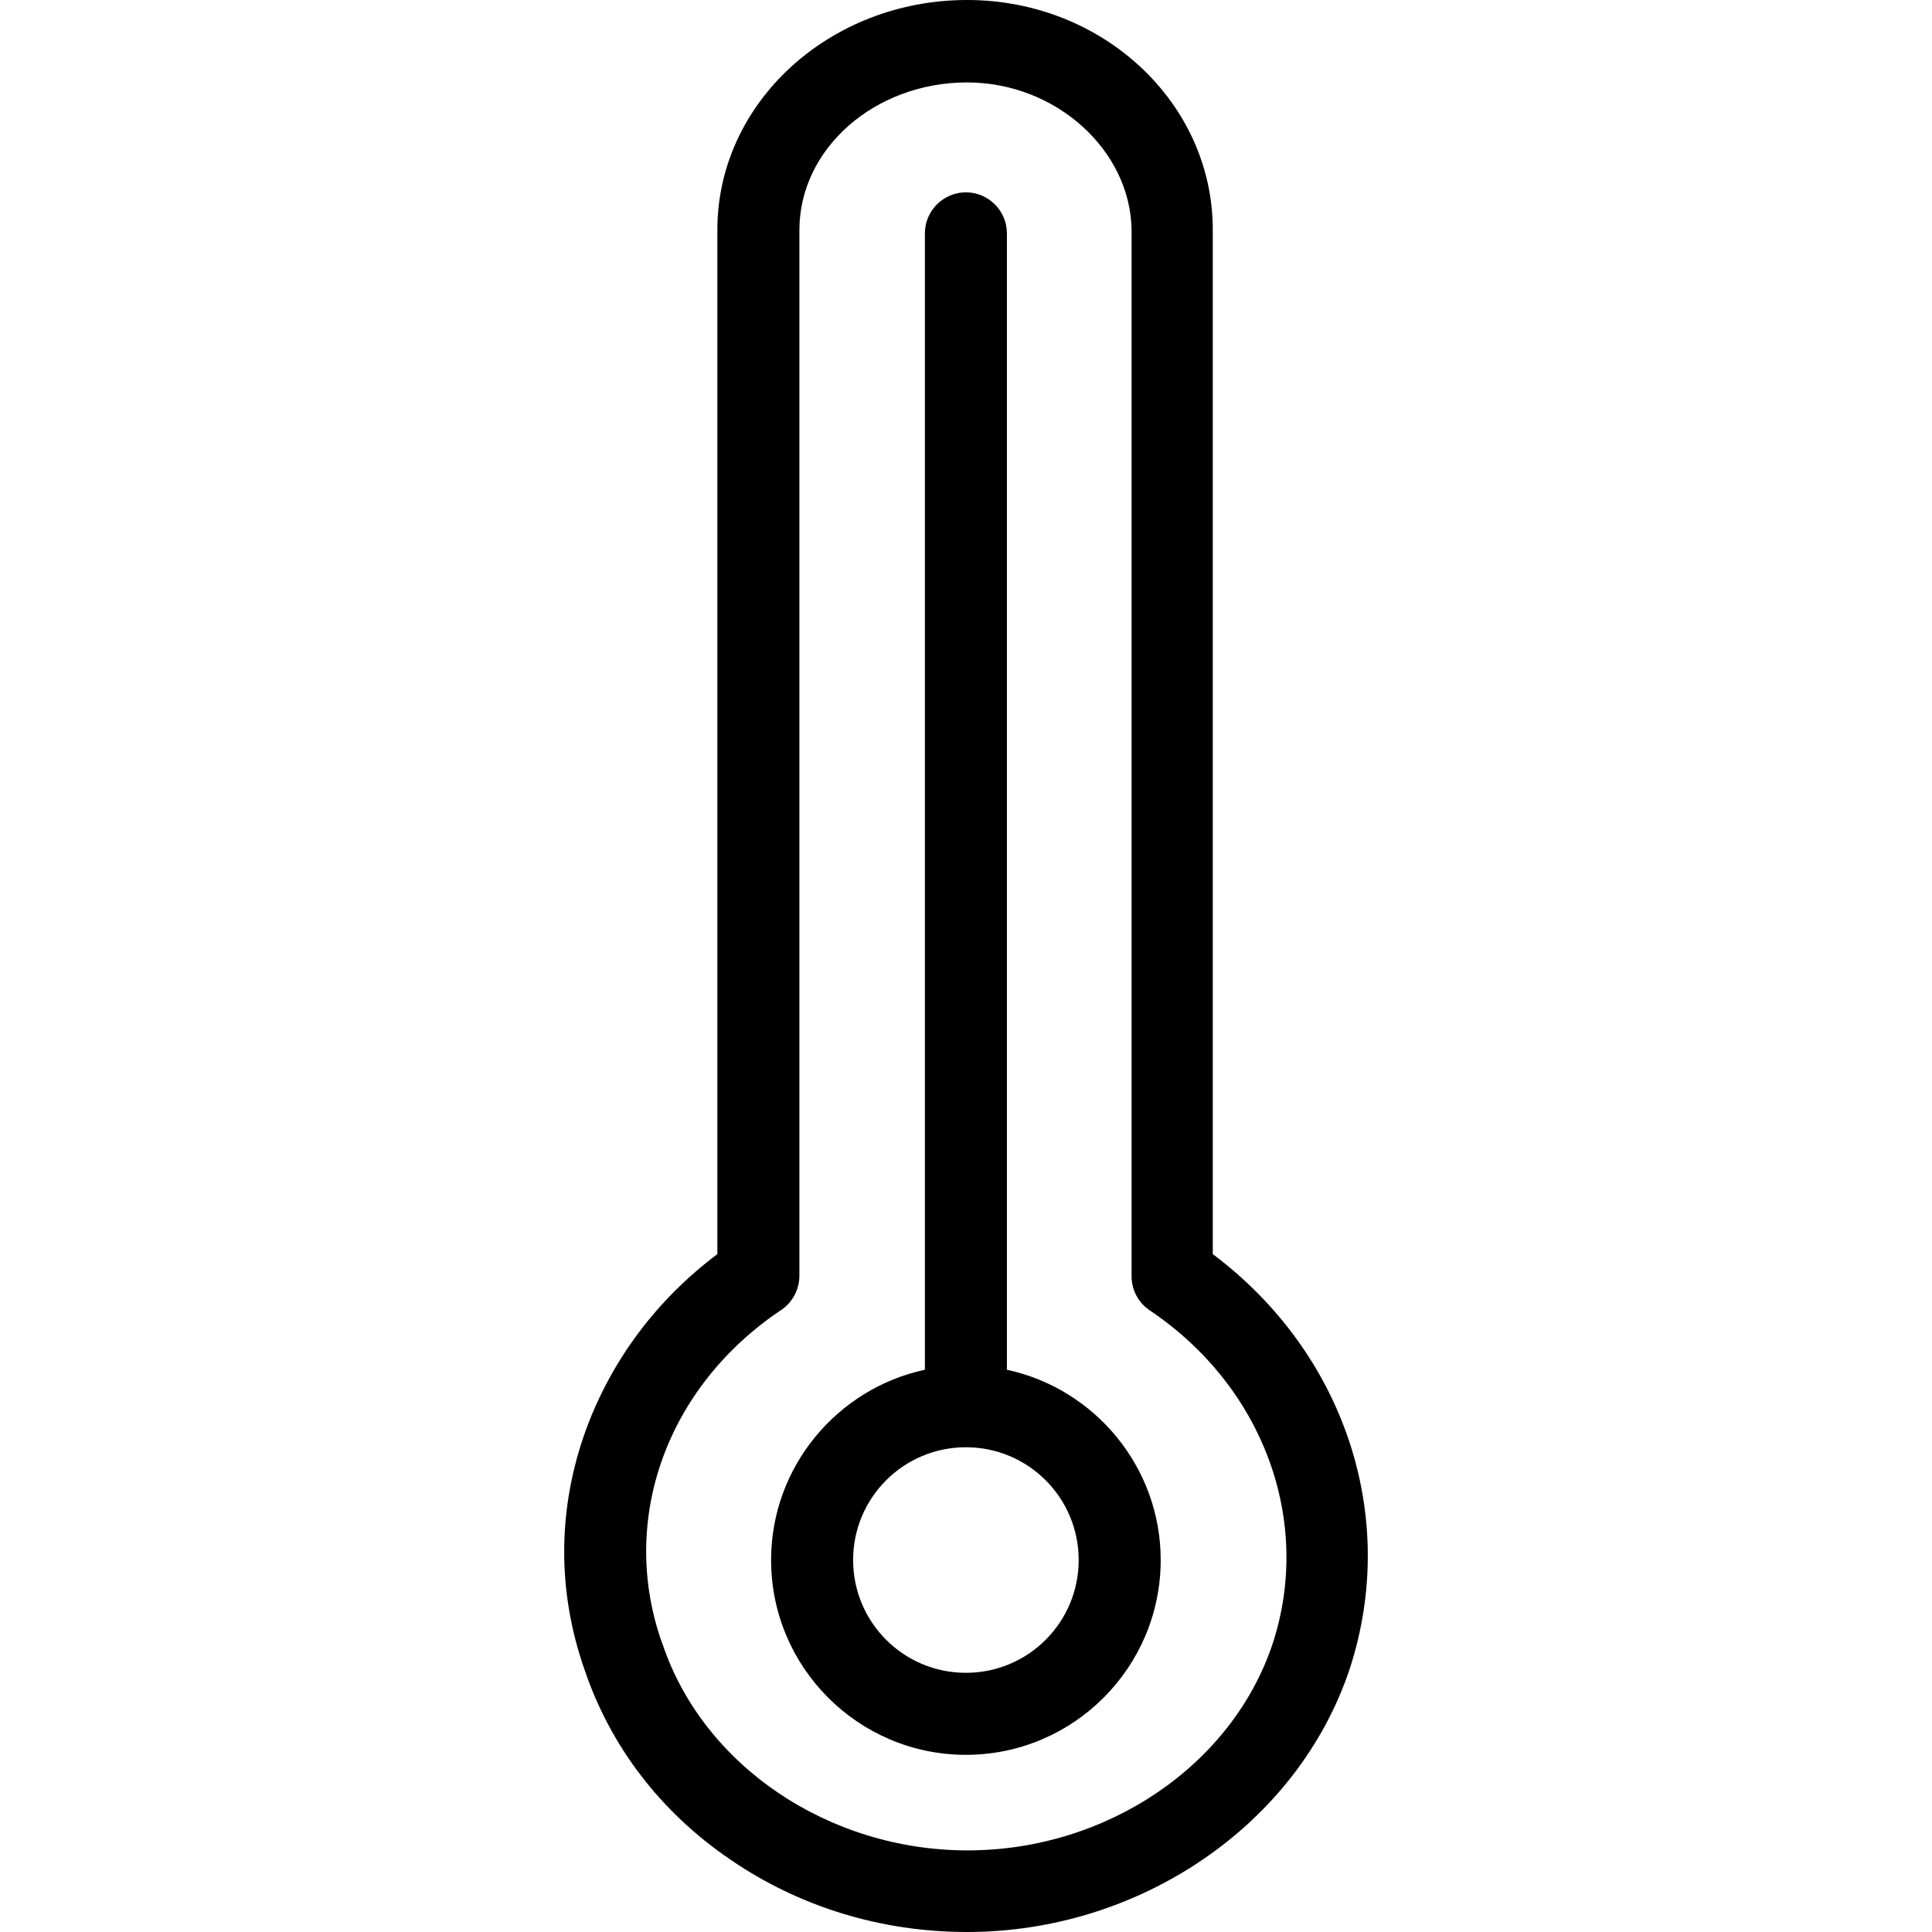 <?xml version="1.0" encoding="iso-8859-1"?>
<!-- Uploaded to: SVG Repo, www.svgrepo.com, Generator: SVG Repo Mixer Tools -->
<svg fill="#000000" height="800px" width="800px" version="1.1" id="Layer_1" xmlns="http://www.w3.org/2000/svg" xmlns:xlink="http://www.w3.org/1999/xlink" 
	 viewBox="0 0 471.1 471.1" xml:space="preserve">
<g transform="translate(0 -540.36)">
	<g>
		<g>
			<polygon points="235.825,1011.46 235.825,1011.46 235.825,1011.46 			"/>
			<path d="M295.725,846.16v-249.8c0-30.9-26.8-56-59.9-56c-33.6,0-60.9,25.1-60.9,56v249.8c-14.9,11.2-25.9,26-32.1,43
				c-6.9,19.1-7,39.2-0.3,58.3c6.3,18.7,18.5,34.7,35.5,46.3c16.9,11.6,36.9,17.7,57.8,17.7c42.3,0,80.7-26.3,93.3-64.2
				C341.225,910.16,327.825,870.26,295.725,846.16z M310.325,941.16c-9.9,29.7-40.5,50.4-74.4,50.4c-33.9,0-64.5-20.7-74.4-50.4
				c-0.1-0.1-0.1-0.1-0.1-0.2c-10.6-29.9,1.1-62.5,29.1-81.2c2.7-1.8,4.4-5,4.4-8.3v-255c0-19.9,18.4-36,40.9-36v0
				c21.6,0,39.9,16.5,40.1,36.1v255c0,3.3,1.6,6.4,4.4,8.3C308.025,878.46,320.125,911.16,310.325,941.16z"/>
			<path d="M245.525,874.36v-277.1c0-5.5-4.5-10-10-10s-10,4.5-10,10v277.1c-21.4,4.6-37.5,23.7-37.5,46.4
				c0,26.2,21.3,47.5,47.5,47.5s47.5-21.3,47.5-47.5C283.025,898.06,266.925,878.96,245.525,874.36z M235.525,948.26
				c-15.2,0-27.5-12.3-27.5-27.5s12.3-27.5,27.5-27.5s27.5,12.3,27.5,27.5S250.725,948.26,235.525,948.26z"/>
		</g>
	</g>
</g>
</svg>